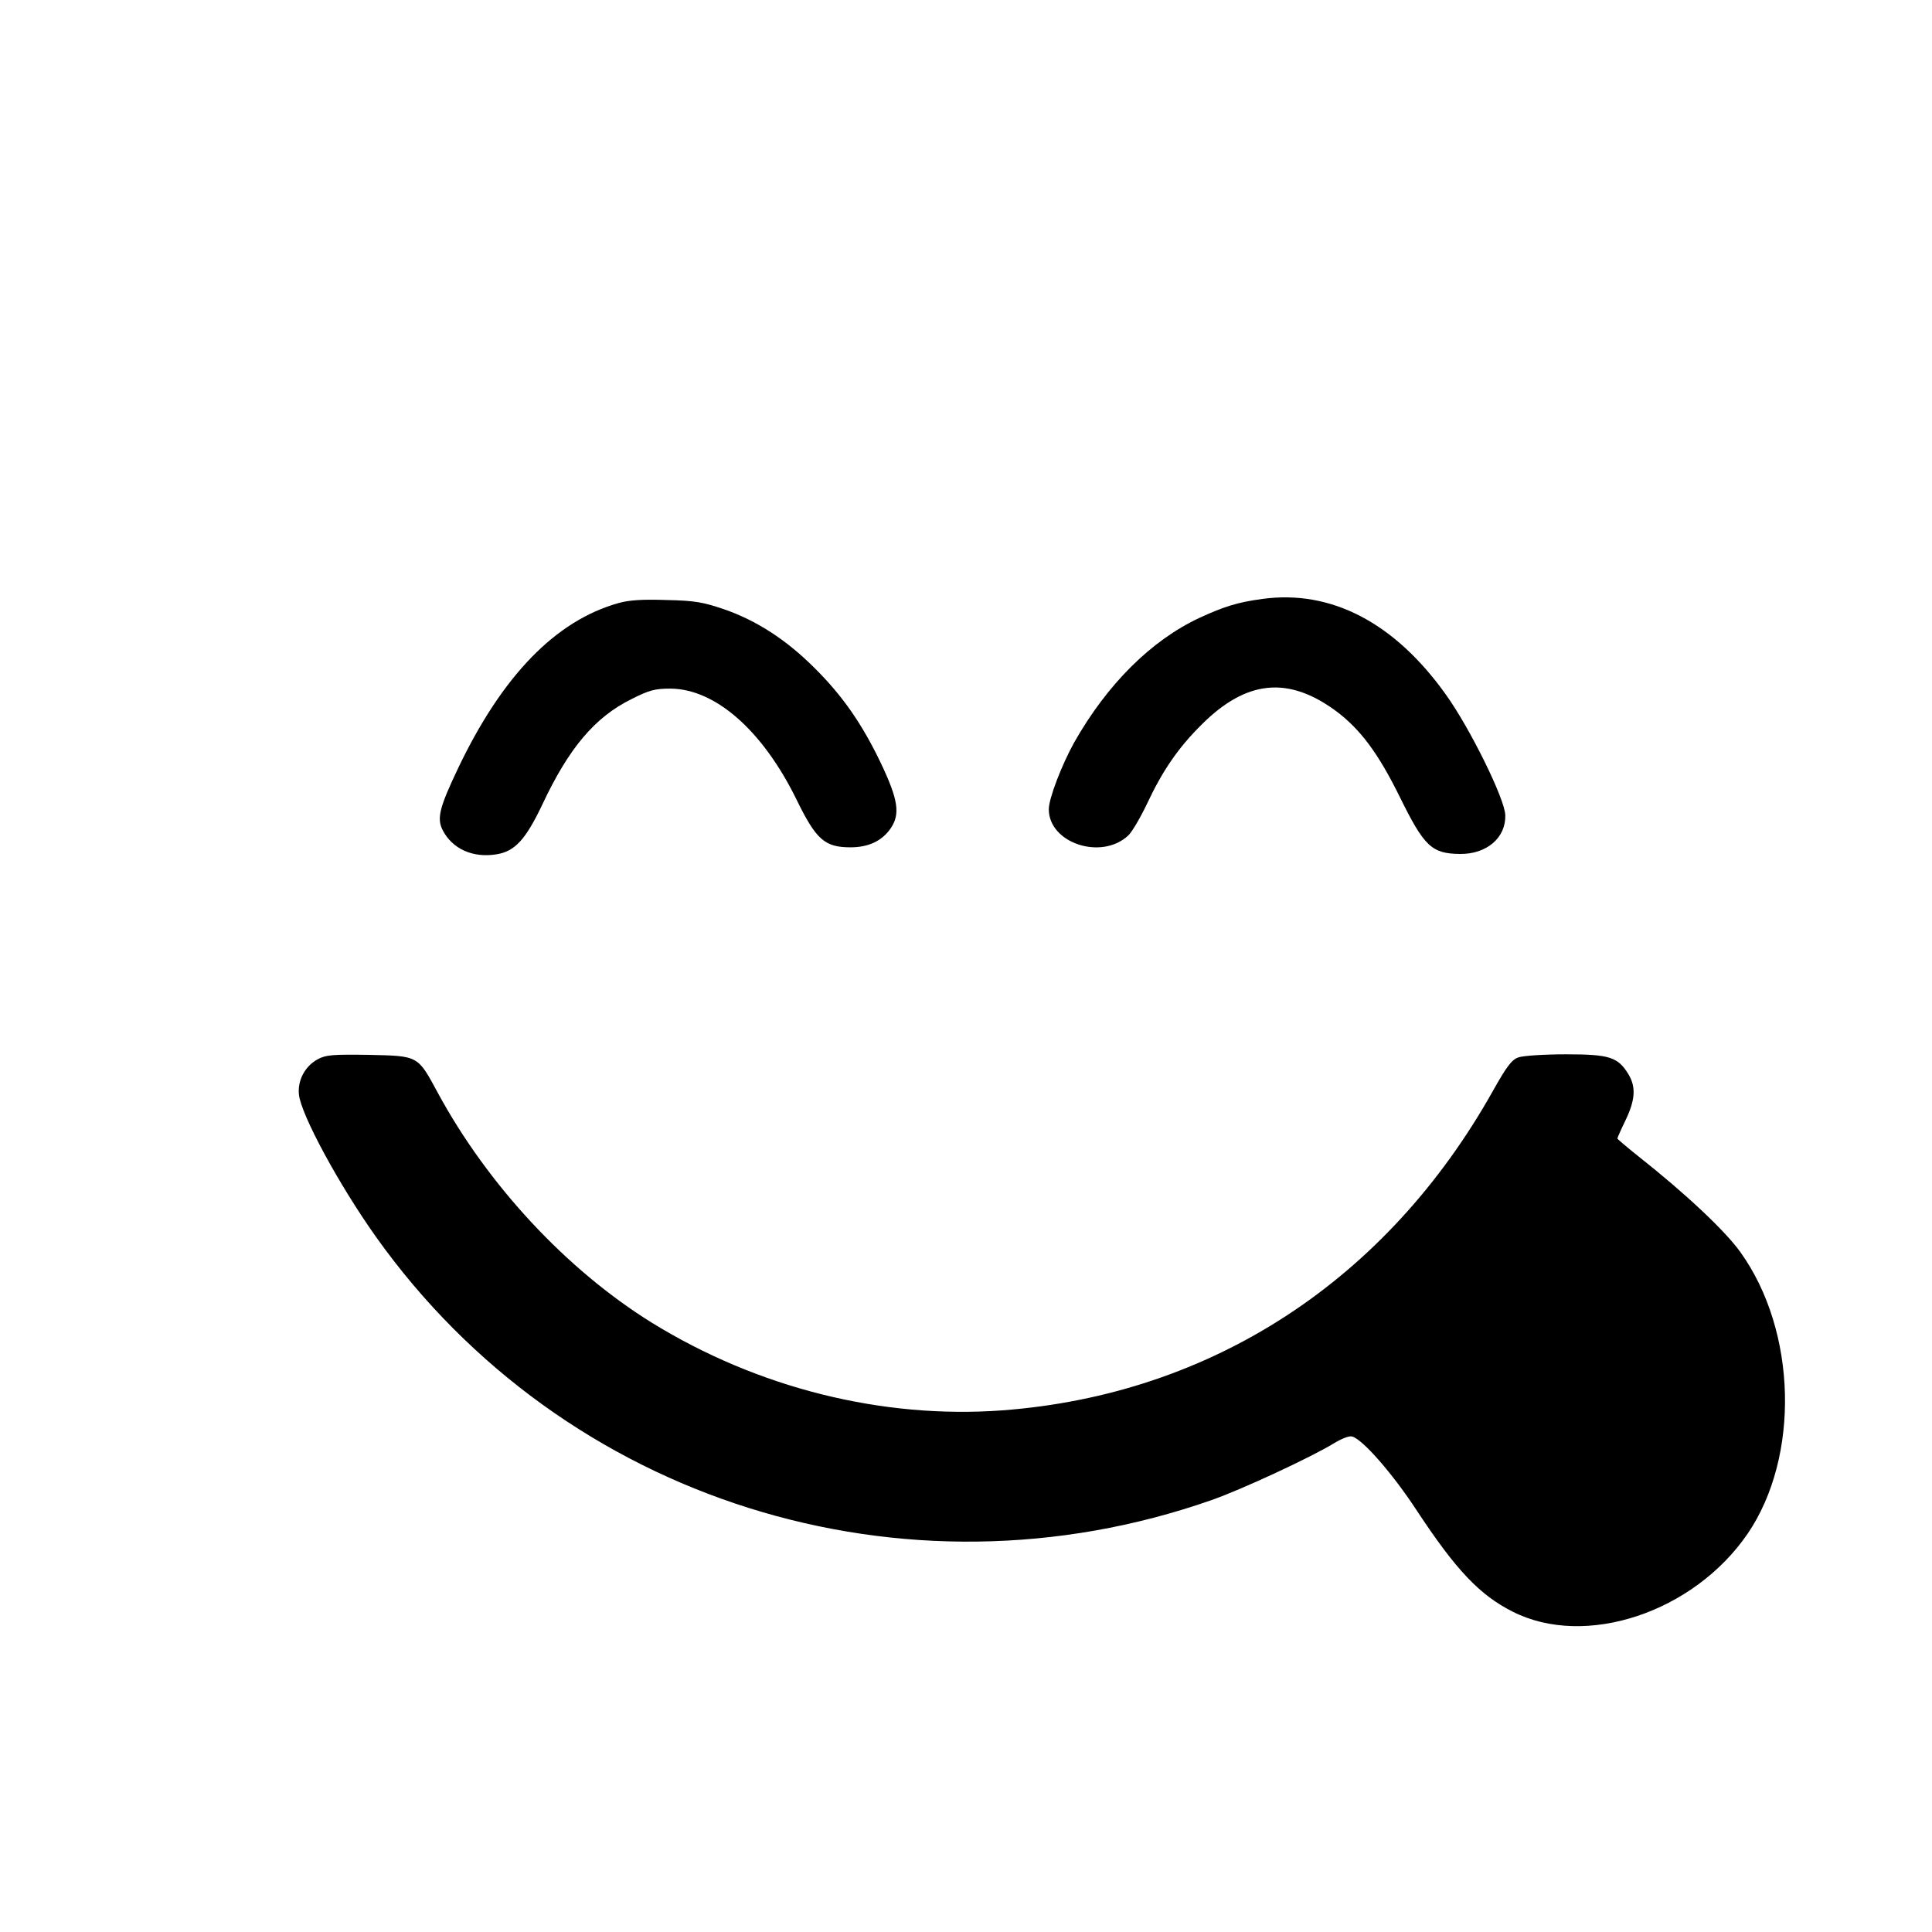 <?xml version="1.0" standalone="no"?>
<!DOCTYPE svg PUBLIC "-//W3C//DTD SVG 20010904//EN"
 "http://www.w3.org/TR/2001/REC-SVG-20010904/DTD/svg10.dtd">
<svg version="1.0" xmlns="http://www.w3.org/2000/svg"
 width="700pt" height="700pt" viewBox="0 0 700 700"
 preserveAspectRatio="xMidYMid meet">
<g transform="translate(0,700) scale(0.1,-0.1)"
fill="#000000" stroke="none">
<path d="M4574 4830 c-90 -12 -140 -28 -229 -69 -175 -82 -334 -241 -453 -451
-45 -81 -92 -203 -92 -242 0 -123 191 -186 288 -95 13 12 43 63 67 113 57 122
114 205 200 290 161 160 312 175 484 49 89 -66 154 -153 232 -311 89 -181 116
-207 219 -208 96 -1 166 58 164 140 -1 58 -127 314 -215 437 -186 261 -416
381 -665 347z"/>
<path d="M2241 4815 c-228 -64 -421 -263 -581 -598 -68 -143 -78 -182 -56
-225 35 -68 110 -102 197 -87 65 11 104 54 164 180 96 205 191 317 323 382 65
33 86 38 141 38 163 -1 334 -152 456 -400 72 -148 103 -175 197 -175 66 0 115
24 146 70 34 51 26 103 -35 232 -69 145 -141 248 -242 348 -102 102 -210 172
-329 213 -74 25 -105 31 -207 33 -86 3 -135 0 -174 -11z"/>
<path d="M1151 3162 c-46 -25 -73 -76 -68 -127 7 -73 146 -329 279 -516 680
-957 1912 -1345 3028 -954 111 39 360 155 442 205 30 18 57 29 68 25 39 -12
147 -136 234 -269 141 -214 227 -305 346 -365 263 -134 656 -4 852 282 190
279 179 734 -26 1020 -54 76 -198 212 -373 350 -40 32 -73 60 -73 62 0 2 13
32 30 67 35 73 38 120 10 166 -38 62 -68 72 -226 72 -78 0 -155 -5 -172 -11
-24 -8 -42 -31 -92 -120 -385 -688 -1020 -1102 -1778 -1159 -436 -32 -887 81
-1271 318 -309 192 -594 499 -775 833 -73 135 -69 133 -249 137 -133 2 -156 0
-186 -16z"/>
</g>
</svg>
